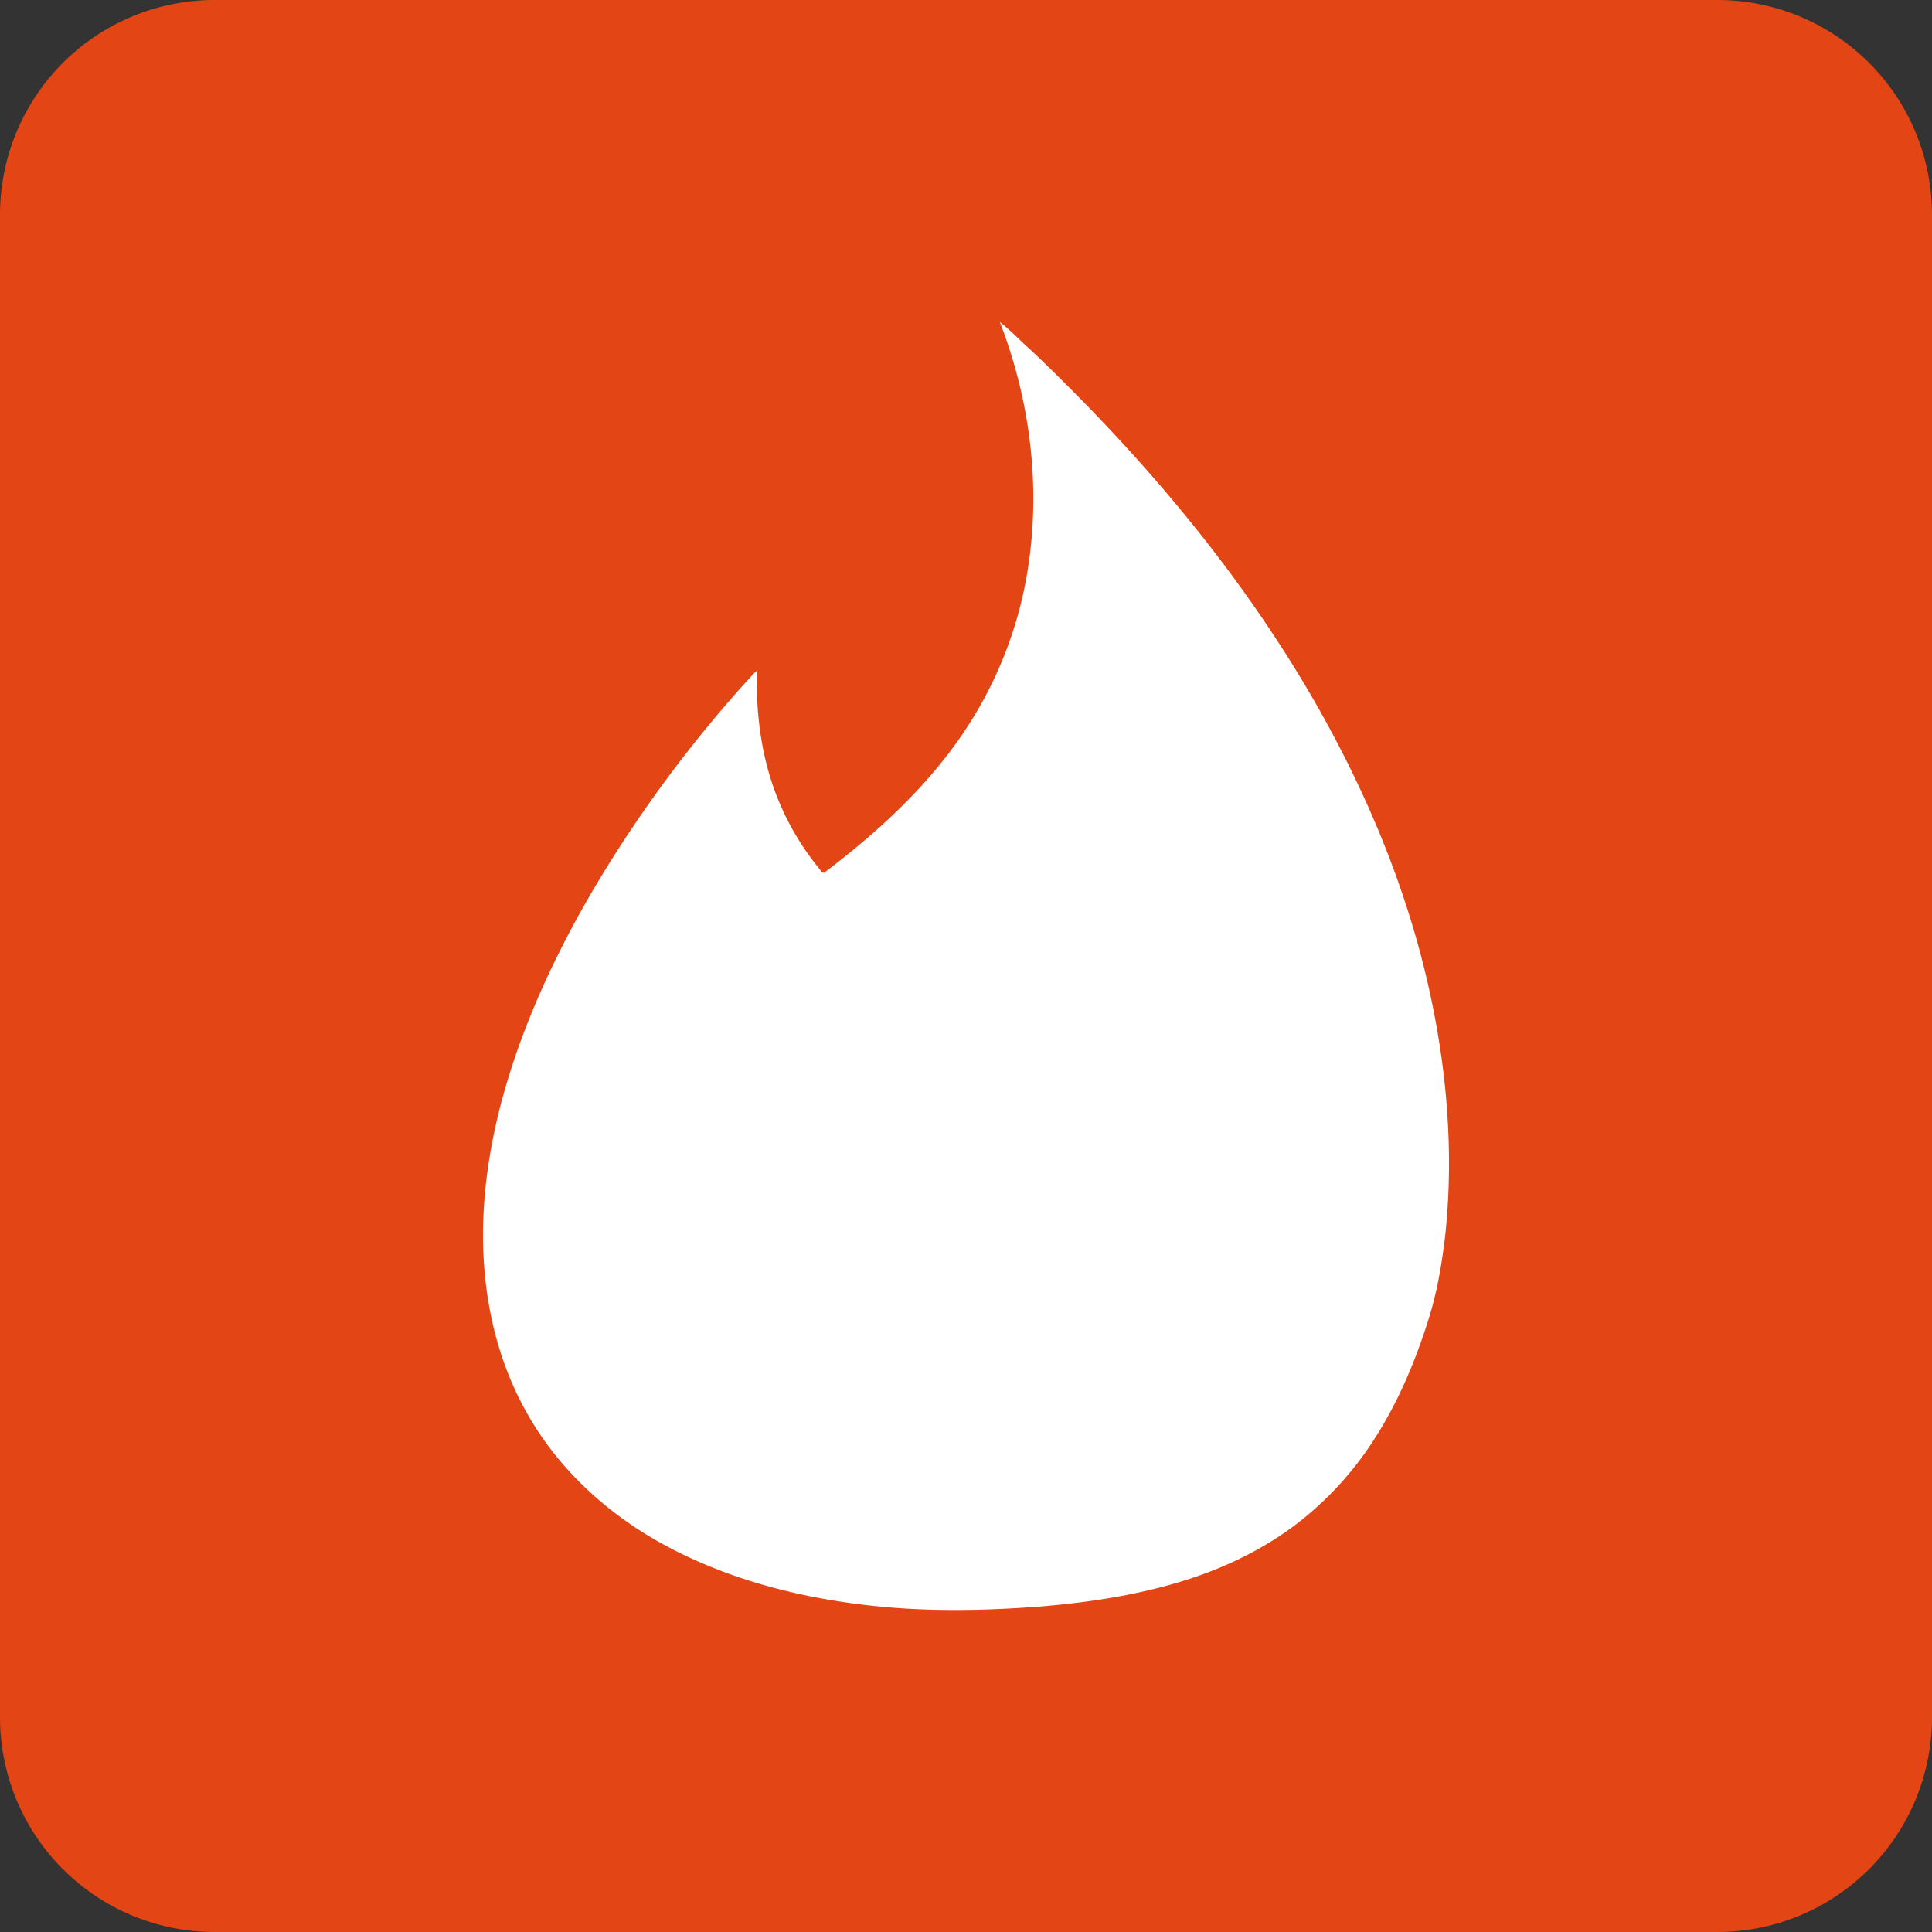 <svg xmlns="http://www.w3.org/2000/svg" width="72" height="72" viewBox="0 0 72 72"><rect x="0" y="0" width="72" height="72" fill="#333333" stroke="none"/><g fill="none" fill-rule="evenodd"><path fill="#E34514" d="M8 72h56a8 8 0 008-8V8a8 8 0 00-8-8H8a8 8 0 00-8 8v56a8 8 0 008 8z"/><path fill="#FFF" d="M37.26 12c.419.324.782.722 1.183 1.07 3.619 3.447 6.935 7.254 9.604 11.503 2.583 4.112 4.568 8.66 5.45 13.463.486 2.632.647 5.332.363 7.994-.13 1.114-.32 2.228-.672 3.291-.493 1.543-1.14 3.043-2.028 4.399a12.424 12.424 0 01-2.823 3.06c-1.215.928-2.602 1.606-4.044 2.072-1.794.579-3.674.865-5.548 1.02-2.238.169-4.488.2-6.719-.086-2.527-.318-5.036-.996-7.286-2.221-2.084-1.133-3.915-2.794-5.092-4.884-1.362-2.39-1.812-5.22-1.597-7.95.222-2.894 1.135-5.7 2.343-8.319 1.048-2.252 2.33-4.386 3.754-6.414a47.776 47.776 0 013.951-4.908c.025-.02.074-.063.105-.081-.025 1.3.099 2.606.469 3.857a9.972 9.972 0 001.855 3.502c.05.063.086.15.179.162 1.83-1.387 3.563-2.942 4.913-4.815 1.4-1.935 2.336-4.2 2.694-6.57.474-3.067.067-6.258-1.054-9.145z"/></g></svg>